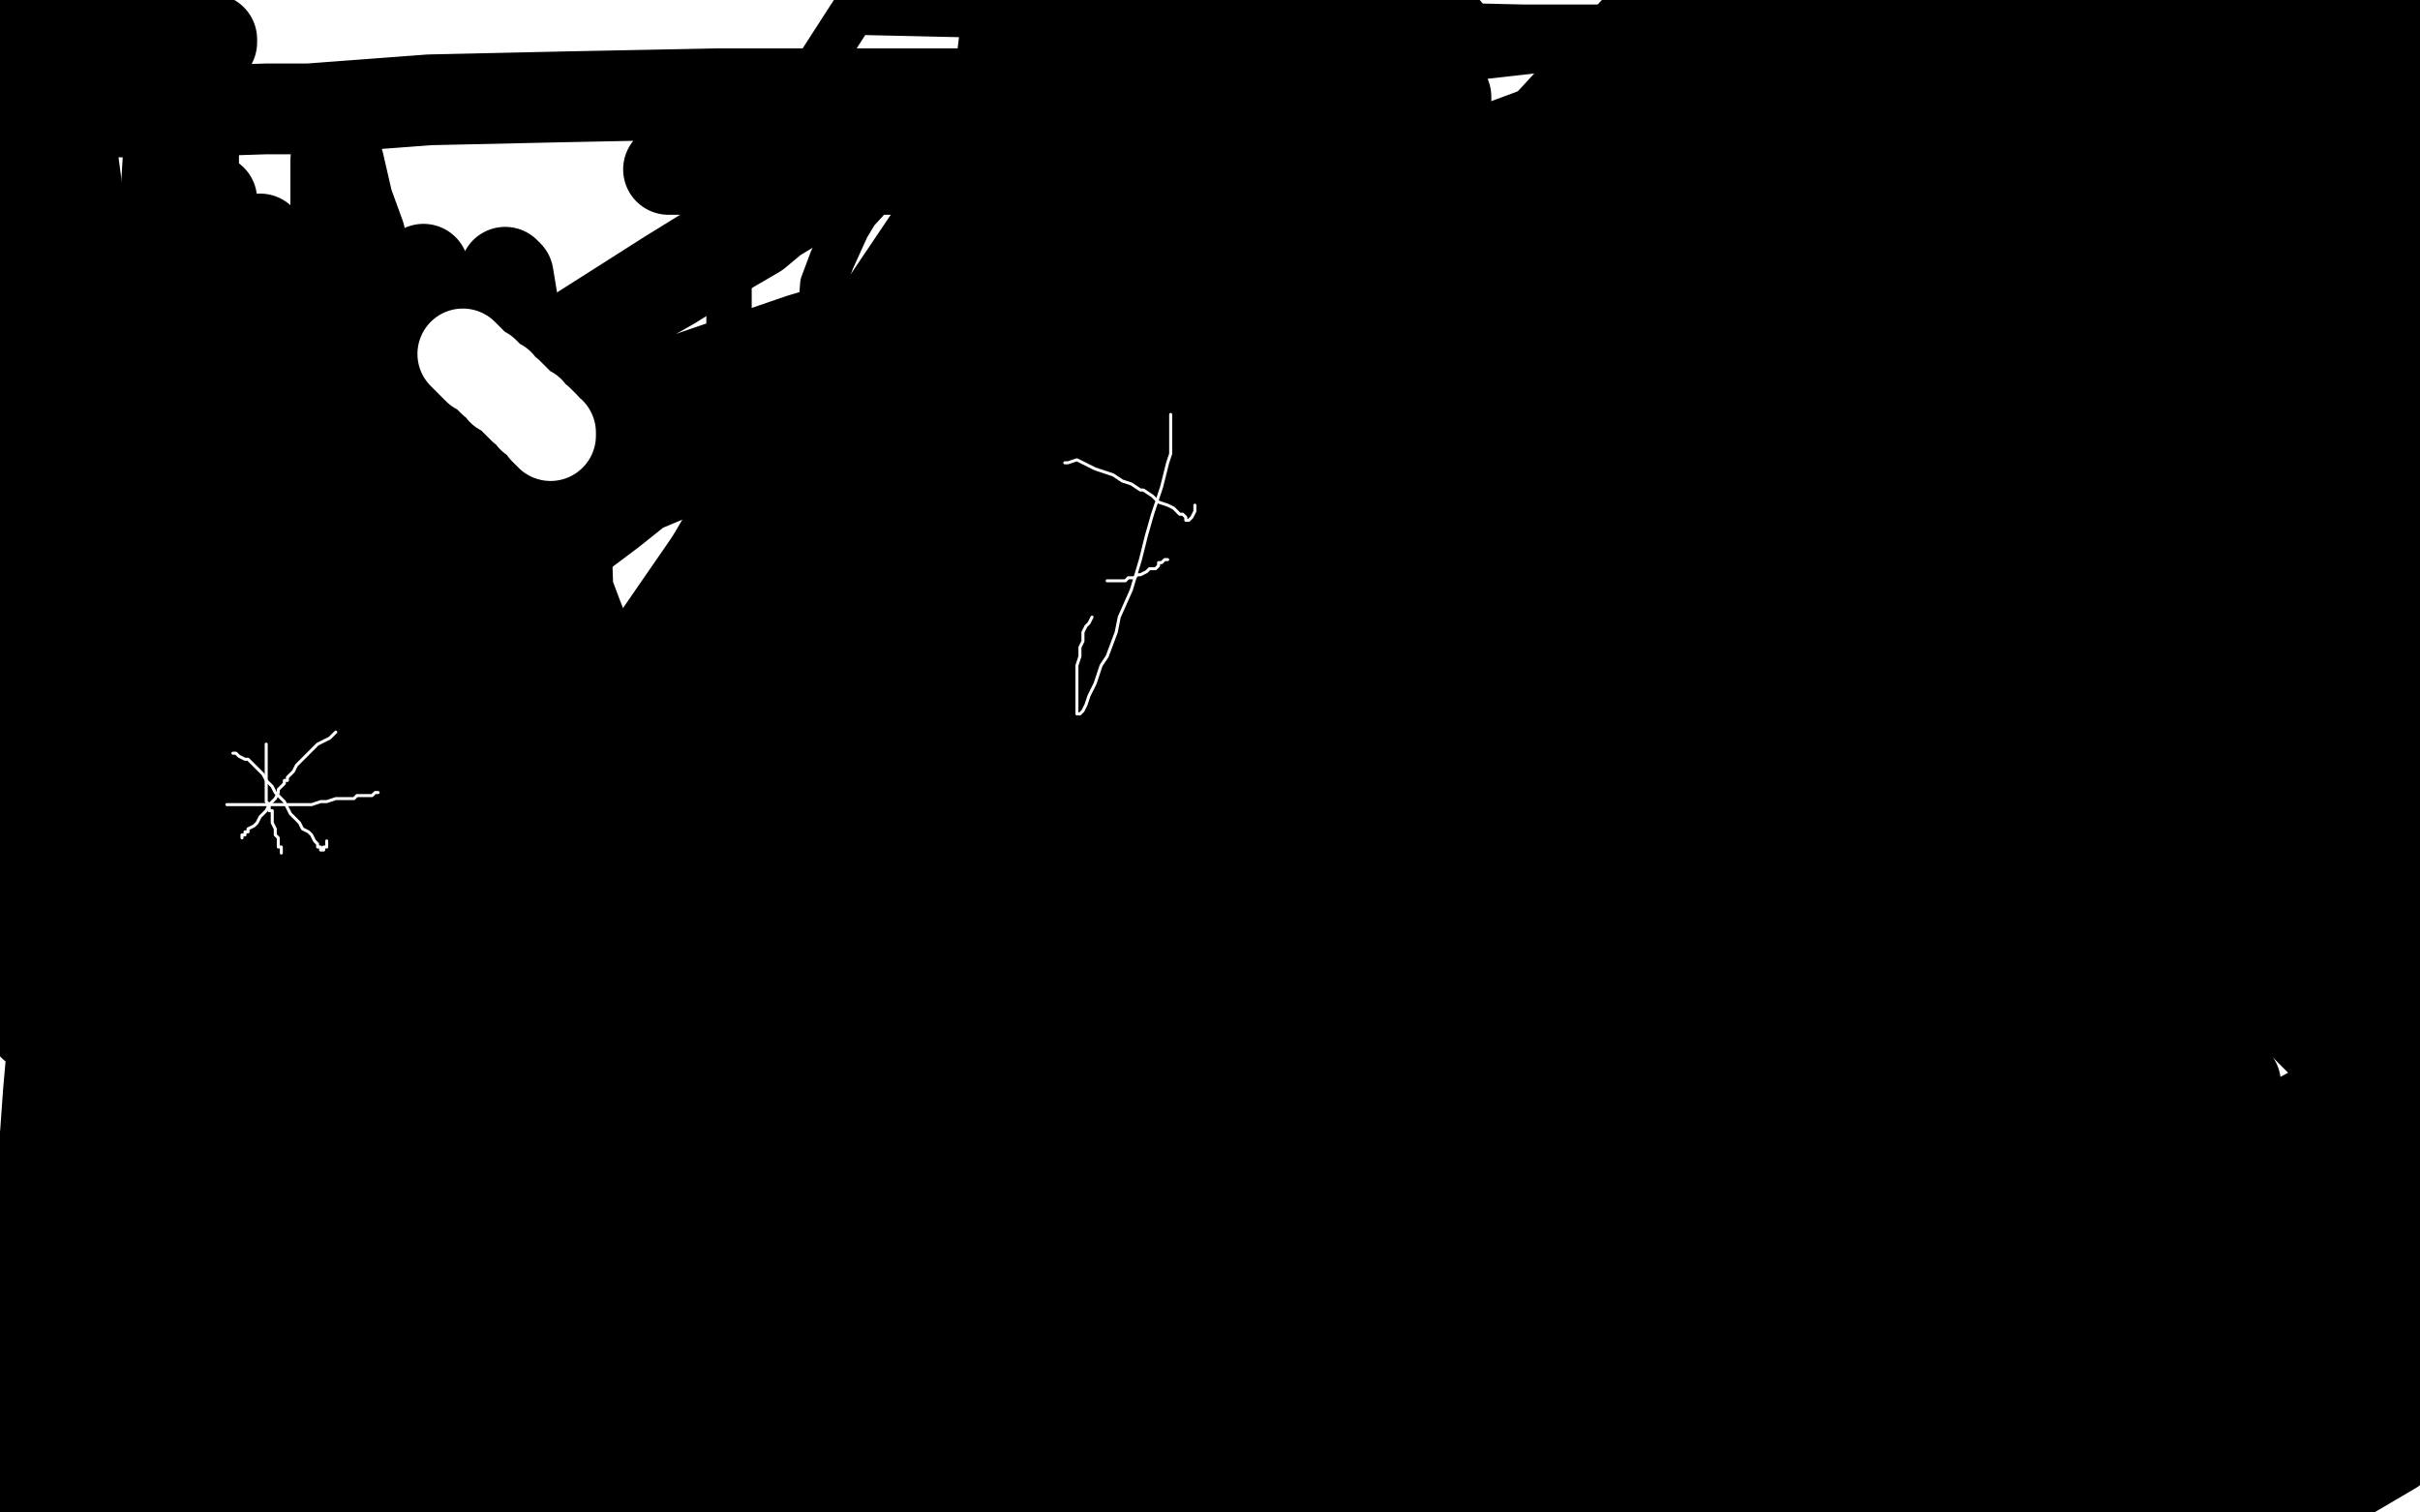<?xml version="1.0" standalone="no"?>
<!DOCTYPE svg PUBLIC "-//W3C//DTD SVG 1.1//EN"
"http://www.w3.org/Graphics/SVG/1.1/DTD/svg11.dtd">

<svg width="800" height="500" version="1.1" xmlns="http://www.w3.org/2000/svg" xmlns:xlink="http://www.w3.org/1999/xlink" style="stroke-antialiasing: false"><desc>This SVG has been created on https://colorillo.com/</desc><rect x='0' y='0' width='800' height='500' style='fill: rgb(255,255,255); stroke-width:0' /><polyline points="457,233 490,218 545,187 588,153 612,130 621,119 638,98 649,79 657,63 660,49 660,37 660,26 655,15 372,11 342,25 331,32 309,46 294,58 283,70 280,75 275,86 272,94 271,107 271,114 274,122 280,129 297,141 312,149 331,155 355,160 381,163 414,164 448,164 482,164 518,156 551,147 581,134 608,119 632,103 640,95 656,79 665,66 672,52 675,40 675,28 675,16 381,5 366,17 337,43 311,69 290,96 285,107 273,128 270,136 266,150 262,170 262,180 265,187 275,197 288,202 305,205 328,206 356,206 411,198 428,189 460,174 493,153 523,128 548,99 568,71 584,40 593,11 282,4 262,35 248,62 246,73 241,94 241,113 241,130 247,143 265,163 284,174 306,182 333,186 361,188 391,188 422,186 452,175 479,159 505,139 531,113 553,84 572,52 585,22 587,9 325,9 323,25 323,41 324,54 331,68 340,80 352,90 376,106 385,109 401,113 431,117 441,117 471,116 490,107 507,96 524,81 538,63 550,42 553,31 558,11 452,23 489,42 509,50 577,76 596,79 632,85 664,87 676,87 701,86 720,81 736,74 749,65 760,54 768,42 780,17 468,82 461,101 461,107 461,143 463,148 466,151 469,153 472,154 477,157" style="fill: none; stroke: #000000; stroke-width: 15; stroke-linejoin: round; stroke-linecap: round; stroke-antialiasing: false; stroke-antialias: 0; opacity: 1.0"/>
<circle cx="477.5" cy="157.5" r="7" style="fill: #000000; stroke-antialiasing: false; stroke-antialias: 0; opacity: 1.0"/>
<polyline points="230,222 231,219 231,219 231,217 231,217 230,217 230,217 230,220 230,220 228,222 228,222 228,224 228,224 227,228 227,228 225,231 224,233 224,234 224,236 224,238 224,239 224,236 226,228 231,217 239,201 249,183 261,161 265,152 268,144 270,139 273,131 276,125 276,122 277,119 274,123 263,141 248,163 230,194 208,232 184,275 159,319 149,339 142,354 136,365 132,374 125,389 120,399 117,405 116,408 116,410 116,409 121,400 135,376 151,346 175,307 203,262 231,215 242,197" style="fill: none; stroke: #000000; stroke-width: 30; stroke-linejoin: round; stroke-linecap: round; stroke-antialiasing: false; stroke-antialias: 0; opacity: 1.0"/>
<polyline points="242,197 249,184 255,175 258,168 265,156 269,148 271,145 273,142 271,148 264,159 246,188 230,214 219,232 200,263 191,277 185,287 174,306 171,311 165,321 162,328 160,331 160,332 159,333 159,331 166,315 181,292 221,234 259,181 282,150 327,89 345,64 357,47 366,35 370,29 381,13 388,5 392,10 373,40 351,74 302,152 281,184 238,249 196,319 160,380 146,403 137,423 130,436 126,445 117,463 112,475 109,481 108,484 108,486 113,480 142,441 182,384 236,309 302,222 368,134 436,50 460,20 478,10 433,71 377,146 312,231 246,317 185,399 161,434 141,463 128,483 119,496 123,491 162,432 216,348 275,255 337,161 364,119 384,89 422,30 432,15 437,6 440,2 424,12 384,57 331,116 268,190 201,267 136,346 114,375 96,398 83,414 75,425 71,431 61,445 49,460" style="fill: none; stroke: #000000; stroke-width: 30; stroke-linejoin: round; stroke-linecap: round; stroke-antialiasing: false; stroke-antialias: 0; opacity: 1.0"/>
<polyline points="49,460 47,461 50,456 85,408 154,306 189,252 258,152 324,54 352,13 378,3 332,70 280,146 227,227 202,264 159,333 143,359 133,378 126,392 122,400 112,418 108,427 103,437 103,438 107,436 143,397 191,339 285,212 323,157 396,56 428,15 425,32 359,115 291,206 224,294 198,331 151,401 137,422 129,436 125,444 123,449 115,461 109,471 109,472 113,467 153,415 230,309 299,202 339,143 410,43 438,2 453,15 408,83 355,159 302,240 279,274 240,342 227,366 220,381 216,389 214,394 202,419 200,426 216,413 285,334 359,237 445,116 625,22 520,156 475,213 396,317 320,420 305,477 382,373 471,249 564,122 610,58 647,10" style="fill: none; stroke: #000000; stroke-width: 30; stroke-linejoin: round; stroke-linecap: round; stroke-antialiasing: false; stroke-antialias: 0; opacity: 1.0"/>
<polyline points="647,10 672,2 611,82 542,175 467,274 395,372 332,466 313,498 328,493 393,406 478,292 571,150 621,77 644,32 601,85 521,180 440,277 372,367 347,405 331,429 322,445 316,454 313,459 297,484 293,491 323,462 394,382 468,290 554,183 598,122 677,18 706,0 656,67 595,147 529,233 467,320 441,361 423,390 409,411 402,424 397,433 387,450 375,468 374,471 375,470 408,433 457,372 553,254 633,145 673,88 704,43 727,12 711,46 656,116 593,194 531,281 473,363 454,397 438,423 430,438 425,448 422,453 414,466 408,478 408,479 421,465 460,422 549,321 631,221 675,160 750,56 780,16 772,46 718,109 662,184 604,266 579,305 533,377 520,401 511,416 507,425 503,432 497,443 489,458 489,459 491,455 526,415 574,357 634,275 699,185 760,93 781,59 796,38 766,74 715,135 655,208 594,290 533,372 508,407 490,436 478,453 471,464 467,471 446,491 476,444 522,372 610,233 648,168 712,57 735,12 695,26 641,94 582,171 555,211 508,283 491,309 480,327 474,336 471,342 462,356 453,371 452,372 455,369 487,326 530,270 589,190 652,98 713,6 686,15 624,90 553,179 477,276 406,369 376,410 354,441 339,462 331,474 326,481 330,455 376,385 434,301 495,210 553,121 574,86 588,62 596,49 600,42 609,26 612,19 614,16 613,18 579,56 531,111 472,182 402,267 333,355 301,397 248,468 233,493 225,497 271,436 361,314 402,258 470,161 533,68 553,35 565,15 573,3 548,34 498,99 438,181 371,272 306,366 278,408 230,483 237,476 289,405 386,270 424,215 493,113 519,70 537,41 547,22 553,12 556,6 549,1 503,51 445,118 375,202 301,294 233,384 205,420 185,449 174,467 168,476 164,483 146,498 184,445 240,368 343,225 382,168 451,65 476,25 458,38 401,110 333,197 264,290 199,379 175,415 156,441 146,457 141,467 138,471 120,498 140,462 184,403 242,326 310,233 380,133 412,85 465,5 468,2 420,67 358,149 293,244 230,338 204,381 160,459 150,482 144,495 192,465 255,391 330,299 452,147 490,94 518,52 539,22 550,5 550,15 475,117 404,217 363,277 291,382 227,484" style="fill: none; stroke: #000000; stroke-width: 30; stroke-linejoin: round; stroke-linecap: round; stroke-antialiasing: false; stroke-antialias: 0; opacity: 1.0"/>
<polyline points="596,10 597,36 527,134 452,239 383,341 357,386 338,420 328,440 323,451 319,458 307,493 375,409" style="fill: none; stroke: #000000; stroke-width: 30; stroke-linejoin: round; stroke-linecap: round; stroke-antialiasing: false; stroke-antialias: 0; opacity: 1.0"/>
<polyline points="227,484 248,471 322,373 410,258 505,135 596,10" style="fill: none; stroke: #000000; stroke-width: 30; stroke-linejoin: round; stroke-linecap: round; stroke-antialiasing: false; stroke-antialias: 0; opacity: 1.0"/>
<polyline points="375,409 451,315 544,204 646,80 739,65 673,162 603,264 541,360 519,398 505,423 497,438 493,445 491,449 470,485 479,472 518,421 609,313 690,210 734,150 751,115 685,196 619,284 589,325 566,356 551,377 542,390 537,397 510,433 505,437 503,439 512,421 548,371 602,296 699,154 734,94 764,41 784,4 758,5 698,80 628,169 556,266 487,359 463,392 447,416 438,428 433,436 421,450 415,457 413,459 420,445 455,397 510,327 612,189 655,128 727,20 697,67 632,157 569,251 539,295 518,329 503,353 495,368 490,376 466,414 458,427 467,414 509,364 600,256 683,151 729,87 794,46 735,139 673,235 612,333 589,373 576,401 567,418 563,428 560,433 538,475 538,476 552,456 616,371 693,272 779,155 739,235 670,335 609,429 592,459 582,478 576,489 573,494 612,443 651,394 756,251 750,249 677,346 650,390 629,421 617,439 610,449 605,454 583,486 578,492 579,488 608,444 657,375 720,284 793,178 793,194 728,284 667,376 644,412 629,436 619,450 614,457 612,461 597,484 595,488 604,472 662,387 701,332 774,256 757,284 745,303 739,314 735,319 716,346 711,352 750,285 781,242 798,340 796,347 795,351 794,355 793,355 792,351 791,339 789,324 786,306 783,295 778,276 770,259 762,243 758,237 750,228 748,226 743,222 740,220 736,219 734,219 732,224 732,231 732,241 732,253 732,267 733,282 738,295 744,310 750,322 753,327 759,336 761,338 766,343 768,345 770,346 773,347 773,345 773,338 773,328 771,308 768,299 759,271 755,261 748,245 743,238 741,234 737,226 735,221 733,219 732,217 732,219 737,230 743,244 746,253 753,269 759,285 765,302 768,308 769,312 772,319 774,325 775,327 776,329 776,325 772,313 769,300 763,282 757,261 753,252 750,245 748,239 745,231 743,227 741,222 741,226 741,234 741,246 741,260 743,275 743,282 745,293 746,297 746,303 747,307 748,309 748,311 748,309 748,301 748,293 748,282 748,277 746,268 745,264 744,259 743,252" style="fill: none; stroke: #000000; stroke-width: 30; stroke-linejoin: round; stroke-linecap: round; stroke-antialiasing: false; stroke-antialias: 0; opacity: 1.0"/>
<polyline points="631,274 631,273 631,273 635,267 644,254 658,235 676,210 684,197 691,186 696,177 699,171 705,160 710,152 712,147 713,146 713,144 712,145 703,154 691,166 675,184 656,205 633,232 612,259 591,288 572,315 567,326 563,334 560,339 556,348 553,355 552,359 552,361 552,362 554,360 568,350 590,333 621,307 661,274 704,235 722,218 736,205 745,195 752,188 764,177 772,170 781,163 782,162 783,162 783,163 781,171 769,189 752,210 727,237 701,269 686,288 661,320 651,331 645,341 641,347 631,360 626,367 623,371 622,373 621,375 621,373 632,358 649,339 672,308 702,267 716,245 741,207 750,193 756,184 759,179 767,168 771,161 775,156 776,156 773,162 766,174 762,181 754,190 750,196 747,200 743,207 740,211 738,214 736,216 735,216 735,210 735,194 743,156 755,113 773,61 793,5 799,96 796,108 795,117 794,123 792,135 790,143 789,148 788,151 788,153 787,153 787,147 787,141 787,124 787,108 787,97 787,80 787,72 788,59 789,55 789,48 790,42 790,40 791,40 791,41 792,48 793,56 794,67 795,80 798,105 799,114 798,89 797,83 796,79 794,72 793,68 792,64 791,72 790,81 788,99 786,116 782,136 780,147 776,167 772,186 771,193 770,197 768,206 767,212 766,215 766,216 765,217 765,215 764,208 764,195 764,181 764,162 765,142 766,132 767,124 768,119 769,110 770,105 771,99 771,98 772,99 772,104 772,110 772,120 772,131 772,143 772,149 771,158 770,162 770,167 769,172 769,173 769,174 769,175 769,172 769,165 769,151 769,135 769,114 769,90 769,78 769,69 769,61 769,50 769,43 769,35 769,34 769,35 766,47 763,61 752,94 740,124 725,160 708,200 699,220 681,255 675,268 671,279 667,285 661,297 658,305 655,310 653,314 652,314 652,311 652,300 657,286 665,265 676,240 687,214 692,203 695,194 697,188 701,179 703,173 706,168 706,167 706,168 706,175 706,184 699,203 697,213 692,230 689,246 687,253 686,258 685,267 684,273 684,277 684,280 684,278 695,259 709,237 725,206 734,189 750,159 755,147 758,140 760,137 765,128 771,120 772,119 774,121 776,134 777,150 778,172 779,200 782,257 783,277 784,313 784,328 784,340 785,347 785,362 785,371 786,377 786,380 787,382 787,379 787,366 787,353 787,337 787,314 786,289 783,264 782,252 779,230 778,223 777,219 776,211 775,206 774,202 774,203 774,208 774,216 774,232 775,248 775,265 775,276 775,293 775,301 775,306 775,315 775,322 775,326 775,328 775,330 775,329 775,325 775,317 776,300 777,281 777,256 780,228 783,197 783,184 785,174 785,168 786,156 787,149 789,141 790,141 791,148 792,156 794,175 795,194 796,204 796,223 796,243 796,250 796,256 796,264 796,271 796,275 796,277 796,278 796,277 796,274 796,265 797,249 798,242 799,226 799,218 799,213 794,255 780,273 764,293 744,315 723,337 702,358 679,377 668,384 630,409 620,413 600,422 592,425 579,430 574,431 567,433 562,434 559,434 557,434 556,434 557,431 573,420 592,408 621,393 656,376 696,356 713,349 724,343 732,339 736,337 746,332 752,330 757,327 751,329 726,343 697,359 662,378 622,401 603,412 567,434 555,442 547,447 541,451 531,459 525,463 521,466 519,468 523,468 545,458 573,446 611,429 654,409 675,401 690,393 700,389 707,386 719,380 726,377 733,373 734,373 722,374 698,383 665,395 621,413 568,435 513,459 457,487 436,498 536,489 595,469 620,460 670,443 683,438 692,435 697,433 709,428 715,425 721,423 720,423 697,423 664,433 618,444 557,460 490,480 421,498 381,492 437,477 497,461 554,449 576,444 594,441 606,438 614,437 630,433 638,432 644,431 647,430 645,430 625,430 598,430 560,431 513,435 459,440 407,445 384,447 341,452 325,453 314,454 307,455 292,456 283,456 278,457 276,457 275,457 283,457 305,456 341,451 386,445 442,437 501,430 526,427 545,425 558,424 568,423 585,421 596,420 603,420 608,419 607,419 587,419 555,421 508,429 409,443 370,448 292,460 215,469 147,478 119,481 70,486 54,488 44,489 38,489 24,490 17,490 13,491 11,491 11,492 16,492 39,492 67,492 110,492 162,492 226,492 294,492 358,492 383,492 405,492 419,492 429,492 449,492 462,492 469,492 476,492 471,492 445,492 413,492 366,492 309,493 244,499 451,496 479,493 531,488 545,486 555,485 561,484 574,482 582,481 589,479 587,478 562,478 528,478 443,482 365,491 224,496 313,481 351,476 426,461 451,458 468,453 479,451 485,450 499,447 507,445 513,443 513,442 504,442 481,442 441,442 352,445 277,453 239,459 163,470 135,474 78,483 63,486 52,488 46,489 31,492 25,493 17,495 19,495 44,495 76,489 157,469 193,461 264,444 335,426 364,419 384,412 399,407 408,404 426,398 437,393 448,388 449,386 447,385 426,383 395,383 355,383 306,390 254,399 231,404 185,416 170,420 160,425 154,427 141,432 134,435 131,437 129,439 129,440 146,440 171,440 207,436 254,427 302,415 324,409 341,404 352,400 359,397 374,393 382,390 391,385 392,384 392,383 381,382 339,382 289,384 271,389 236,398 205,408 192,414 183,418 168,426 164,430 156,435 152,439 150,441 149,442 149,444 150,444 155,443 161,439 168,431 175,421 182,408 194,382 196,372 204,340 206,316 206,293 206,281 203,243 200,233 195,215 193,209 191,204 188,196 187,191 185,187 184,187 184,188 184,196 184,212 184,229 184,252 185,279 185,309 186,337 186,352 187,377 187,385 187,401 187,406 187,413 187,418 187,420 187,422 187,420 187,413 187,398 187,379 187,354 187,305 187,265 187,244 186,202 185,185 184,155 184,146 184,140 183,129 183,117 183,116 183,121 184,133 185,150 187,173 188,203 189,238 189,274 189,306 189,320 189,331 189,351 189,356 189,365 189,371 189,374 189,375 189,373 189,361 189,347 189,328 189,304 188,273 187,243 186,211 185,198 184,188 183,181 183,169 182,162 182,156 182,155 182,157 182,168 183,183 185,202 186,229 187,261 188,293 189,323 190,336 190,345 190,351 190,363 190,370 191,373 191,376 191,375 191,363 191,346 191,324 190,296 187,239 184,219 181,179 176,143 174,129 172,120 171,114 170,103 168,91 167,90 167,93 167,109 167,125 167,145 167,170 166,195 164,221 163,233 162,242 161,248 160,259 159,266 158,270 157,274 156,274 154,268 152,255 150,240 148,218 146,193 144,165 143,150 142,125 141,116 141,111 140,102 140,91 140,89 140,92 141,105 143,121 145,141 148,168 151,198 154,232 158,264 158,279 161,304 162,311 163,316 164,325 165,331 165,334 165,336 166,336 166,334 166,323 166,310 166,291 166,266 165,238 163,207 160,176 159,164 158,153 157,146 155,134 155,127 153,120 153,119 153,120 153,127 153,141 154,157 156,179 158,204 160,234 163,266 164,298 165,310 166,321 166,340 167,344 168,353 168,358 168,361 168,363 168,361 168,353 164,336 162,318 158,291 150,242 144,201 141,181 133,141 126,107 123,94 120,84 119,78 115,67 112,54 111,53 111,55 111,68 111,83 113,101 115,128 121,180 124,220 125,242 129,284 132,324 133,339 136,369 137,379 137,385 139,398 140,407 140,411 140,413 141,414 141,412 140,400 138,384 134,366 129,339 121,287 114,247 107,204 102,183 97,144 94,129 91,118 90,110 88,97 86,81 86,79 86,81 89,96 92,113 96,136 102,188 106,228 107,273 108,296 109,341 111,381 111,398 111,429 111,437 111,444 111,456 111,464 111,467 111,471 111,470 111,459 109,443 106,422 103,395 100,363 91,301 84,258 81,237 72,198 69,183 67,171 65,162 62,148 60,139 58,129 58,128 58,129 58,138 58,152 60,170 62,195 63,227 64,261 65,298 66,334 67,348 68,373 68,382 69,387 70,398 70,403 70,407 70,409 70,407 70,394 68,377 65,355 61,327 54,267 47,225 38,178 32,156 24,116 20,100 17,88 16,80 12,66 9,50 9,47 9,48 9,60 12,74 14,94 18,119 24,174 25,192 29,230 33,267 35,282 38,309 39,318 40,324 42,335 42,343 43,347 44,351 44,342 44,329 44,312 44,287 42,235 39,195 36,150 33,127 28,82 23,44 21,29 20,21 19,15 18,4 17,9 20,27 21,52 24,104 25,144 27,188 27,210 27,250 27,266 27,296 27,306 27,313 27,326 27,335 27,340 27,343 27,344 27,342 27,331 27,317 27,298 27,275 27,244 27,212 27,178 26,162 23,136 21,126 21,120 19,109 17,96 17,94 16,96 16,108 14,124 11,145 8,174 3,204 0,263 5,232 9,198 12,166 13,152 13,127 13,118 13,113 13,102 13,97 14,91 15,94 16,107 17,121 18,141 18,168 18,196 18,227 16,259 15,271 13,296 12,304 12,310 11,322 11,330 11,334 11,337 11,339 11,338 11,332 11,318 11,303 15,283 17,260 20,233 22,207 23,195 24,185 24,177 24,165 24,158 24,149 24,148 25,148 25,152 26,167 26,184 26,206 26,230 26,261 22,293 19,327 16,361 15,375 12,400 12,409 12,414 12,425 12,432 12,437 12,439 12,440 12,441 12,439 13,430 16,416 17,407 18,391 20,372 22,352 22,344 22,330 22,326 22,318 22,313 22,311 22,308 22,309 22,315 22,322 22,331 22,341 22,353 23,364 23,370 23,374 23,381 24,386 24,390 24,392 25,393 25,391 25,386 29,374 33,362 37,344 40,335 44,316 47,298 49,279 49,272 49,267 49,258 49,253 49,249 49,246 49,248 49,257 49,274 48,292 45,312 42,334 39,357 39,369 38,389 38,397 38,402 38,412 38,418 38,422 38,424 38,425 38,426 40,426 45,421 50,412 54,404 61,392 69,378 75,363 77,356 82,345 83,341 85,335 86,331 86,329 86,328 86,327 86,329 83,334 78,341 74,350 69,360 66,366 63,375 61,383 60,387 59,392 59,395 59,400 59,403 64,403 74,403 87,395 102,385 111,378 124,366 129,361 133,357 138,351 142,347 144,345 145,342 135,346 124,355 108,369 90,385 82,393 75,400 63,413 59,416 54,422 50,426 48,429 48,430 47,431 50,431 58,430 73,422 103,402 131,381 146,369 174,346 184,339 190,332 194,328 202,321 207,316 210,313 212,311 208,312 199,319 183,332 164,349 143,369 121,391 113,400 106,406 102,411 93,419 88,425 85,429 83,431 82,432 82,433 83,433 89,433 102,430 127,416 140,404 162,384 184,362 192,353 198,346 201,342 207,334 211,328 213,325 213,321 208,321 199,325 192,329 185,334 178,341 172,349 165,358 159,366 154,372 146,383 137,392 135,394 138,393 149,386 160,377 171,367 182,355 185,350 191,340 195,332 196,324 197,319 197,315 196,312 191,309 185,308 177,308 169,309 158,314 149,320 139,328 130,336 122,345 120,349 114,358 111,364 108,370 108,372 107,376 107,381 107,383 108,384 112,385 119,385 127,384 136,380 144,375 148,372 154,366 156,364 159,360 161,358 161,356 161,355 157,355 151,358 142,366 133,374 122,386" style="fill: none; stroke: #000000; stroke-width: 30; stroke-linejoin: round; stroke-linecap: round; stroke-antialiasing: false; stroke-antialias: 0; opacity: 1.0"/>
<polyline points="112,399 102,413 94,429 88,442 86,449 83,461 82,471 82,479 82,484 85,489 91,494 98,496 105,497 113,497 122,497 129,493 136,486 141,479 146,462 146,454 145,447 140,441 134,435 126,433 116,431 107,431 96,431 86,435 77,442 68,451 66,457 60,465 57,473 56,479 56,485 56,488 58,491 63,494 69,494 77,494 86,494 95,490 112,474 119,465 120,461 123,453 124,446 124,441 124,437 120,432 114,431 107,431 98,431 90,434 81,439 78,443 71,449 66,455 64,458 61,462 60,465 59,468 59,471 60,471 64,471 70,470 75,466 82,460 88,453 90,450 94,443 96,436 97,430 97,426 97,423 95,421 92,420 86,420 80,420 75,423 62,436 60,441 55,448 52,455 51,457 49,462 48,465 48,467 48,468 48,469 48,470 49,469 52,464 56,458 59,449 62,439 63,430 64,425 64,417 64,414 64,410 64,407 64,405 63,404 61,404 59,405 57,411 54,418 51,426 48,437 46,448 45,454 43,463 42,466 41,473 40,478 40,481 40,482 40,483 40,484 40,481 40,474 40,465 40,453 39,438 37,424 36,417 34,413 32,404 30,399 29,396 27,393 26,393 24,394 23,400 21,408 19,420 17,434 16,449 15,456 14,467 13,471 13,477 12,482 12,485 12,487 12,488 12,487 12,482 12,473 12,463 11,451 11,445 10,440 9,433 8,428 8,426 8,424 7,423 7,426 6,432 6,441 5,452 4,457 4,467 4,471 4,478 3,483 3,486 3,488 3,489 3,490 3,487 2,477 2,470 1,459 0,453 0,449 0,481 3,469 8,445 18,396 21,376 33,309 38,264 41,242 46,200 49,157 52,117 54,79 56,45 57,30 58,4 64,7 64,26 64,44 64,62 65,79 65,86 65,99 66,102 66,110 67,114 67,117 68,119 68,120 68,119 69,114 69,107 70,100 70,90 70,85 70,81 70,75 70,71 70,69 70,66 70,73 72,89 75,106 78,128 81,151 82,163 85,185 85,192 86,198 87,208 87,215 88,218 88,220 88,222 88,220 88,214 88,200 86,182 85,162 85,141 84,130 84,121 83,114 83,106 83,99 83,95 83,93 84,95 88,110 92,127 96,147 100,172 102,184 104,204 106,211 107,216 108,225 109,230 110,234 112,237 115,237 121,235 132,226 150,211 186,181 202,169 227,149 254,130 265,124 274,120 288,111 292,109 299,105 304,102 306,101 308,101 306,101 289,105 265,112 230,124 188,140 139,157 116,164 72,181 56,187 43,192 34,195 18,201 8,205 3,207 2,207 22,198 55,182 98,162 147,136 201,106 222,94 238,84 250,77 256,72 271,63 279,58 286,54 279,56 255,70 221,91 177,119 132,147 112,160 71,187 40,210 31,217 25,222 22,225 15,231 8,238 8,239 16,239 40,231 104,207 167,180 246,147 333,111 421,77 459,62 532,35 558,25 574,19 586,15 592,13 606,9 622,5 625,5 621,13 596,34 540,86 511,109 421,186 393,210 337,260 319,279 303,294 294,305 288,313 275,329 262,347 262,357 269,357 297,355 366,330 437,302 521,267 613,227 712,186 757,167 746,234 670,288 595,342 563,364 541,378 524,388 513,395 506,398 492,407 476,418 473,420 475,421 495,421 529,413 609,389 685,358 724,340 795,306 769,324 751,333 735,340 724,346 716,350 702,357 693,361 687,363 683,365 684,365 705,353 760,318 793,275 786,280 773,288 764,294 756,299 755,300 758,300 778,290 784,280 765,292 750,301 741,306 734,310 721,318 713,323 706,329 706,330 708,330 730,328 763,317 778,314 770,317 765,318 755,322 748,324 745,324 743,325 744,321 752,312 762,300 770,292 784,277 796,264" style="fill: none; stroke: #000000; stroke-width: 30; stroke-linejoin: round; stroke-linecap: round; stroke-antialiasing: false; stroke-antialias: 0; opacity: 1.0"/>
<polyline points="734,361 735,360 735,360 736,360 737,359 738,358 739,358 739,359 737,363 728,370 720,377 669,417 654,429 649,434 646,438 639,444 634,448 632,451 630,452 630,453 633,453 645,446 672,429 700,411 735,389 752,378 766,369 774,363 791,353 798,348 778,360 678,414 659,425 621,445 586,467 572,475 548,492 541,496 537,499 578,489 604,476 655,451 711,422 770,393 773,399 728,424 679,453 657,467 616,494 713,466 737,453 754,444 791,424 778,427 763,435 715,458 666,483 653,490 667,498 686,489 722,472 757,456 770,449 795,437 788,433 767,443 741,454 714,465 703,470 677,484 663,492 658,495 655,497 653,498 663,498 678,491 714,476 746,463 764,454 799,438 783,445 754,459 726,472 716,478 708,483 693,492 689,494 682,498 704,492 720,485 766,461 785,451 767,455 737,471 724,478 702,492 695,496 691,499 714,498 741,486 771,472 798,456 777,467 765,474 745,485 738,489 734,493 725,498 748,498 767,489 790,479 791,479 774,489 759,498 795,475 793,470 792,458 792,445 797,426 798,389 796,385 794,380 794,377 792,375 792,374 791,374 791,375 791,379 791,384 791,390 791,397 791,403 791,406 791,410 791,414 791,416 791,417 791,418 790,418 790,416 789,410 789,405 787,396 786,386 784,375 783,370 782,367 781,361 780,357 780,355 779,354 779,357 779,364 779,370 779,377 780,382 781,390 783,398 783,401 784,405 784,409 785,411 785,412 785,413 786,413 786,411 786,408 786,402 787,396 787,387 787,377 787,365 787,351 787,335 787,320 787,302 786,285 782,268 778,251 772,236 765,220 757,207 748,194 738,180 726,168 703,148 686,137 666,125 643,113 616,102 587,92 556,83 524,75 490,68 454,62 418,59 382,57 348,56 315,56 274,56 265,56 246,56 241,56 232,56 226,56 223,56 221,56 228,56 242,56 278,54 310,53 350,50 372,49 410,44 426,43 437,41 445,40 459,38 469,36 474,35 476,34 478,33 478,32 471,32 456,32 424,31 392,31 354,31 309,31 260,31 237,31 187,32 142,33 102,36 88,36 57,37 48,37 29,37 24,37 13,37 4,37 2,36 2,35 3,34 11,32 21,30 33,26 45,24 51,21 55,21 62,18 66,16 68,15 70,14 70,13 67,13 60,13 50,12 40,12 28,12 23,12 18,12 11,12 7,12 3,12 2,12 7,12 14,12 23,12 28,12 36,12 39,12 44,12 48,12 50,12 51,12 52,12 51,12 47,12 43,12 38,12 35,12 32,11 29,11 27,11" style="fill: none; stroke: #000000; stroke-width: 30; stroke-linejoin: round; stroke-linecap: round; stroke-antialiasing: false; stroke-antialias: 0; opacity: 1.0"/>
<polyline points="153,117 154,118 154,118 155,119 155,119 156,120 156,120 157,121 157,121 158,122 158,122 160,123 160,123 162,125 162,125 163,126 163,126 165,127 165,127 166,129 166,129 168,130 168,130 169,131 169,131 170,132 172,134 173,135 175,136 176,138 178,139 179,140 180,141 180,142 181,143 182,143 182,144" style="fill: none; stroke: #ffffff; stroke-width: 30; stroke-linejoin: round; stroke-linecap: round; stroke-antialiasing: false; stroke-antialias: 0; opacity: 1.0"/>
<polyline points="77,249 78,249 78,249 79,250 79,250 81,251 81,251 82,251 82,251 84,253 84,253 85,254 85,254 86,255 86,255 87,256 87,256 88,258 88,258 89,259 90,260 91,262 93,264 94,265 95,267 96,269 97,270 99,272 100,274 102,275 103,276 104,278 105,279 105,280 106,280 106,281 107,281 107,280 108,280 108,279 108,278" style="fill: none; stroke: #ffffff; stroke-width: 1; stroke-linejoin: round; stroke-linecap: round; stroke-antialiasing: false; stroke-antialias: 0; opacity: 1.0"/>
<polyline points="111,242 111,242 110,243 109,244 107,245 105,246 104,247 102,249 101,250 100,251 99,252 98,253 97,255 96,256 95,257 95,258 94,258 94,259 93,260 92,261 92,262 91,264 90,265 89,266 88,268 87,269 86,270 85,272 84,273 82,274 82,275 81,275 81,276 80,276 80,277" style="fill: none; stroke: #ffffff; stroke-width: 1; stroke-linejoin: round; stroke-linecap: round; stroke-antialiasing: false; stroke-antialias: 0; opacity: 1.0"/>
<polyline points="88,246 88,248 88,248 88,250 88,250 88,251 88,251 88,252 88,252 88,254 88,254 88,256 88,256 88,258 88,258 88,259 88,259 88,261 88,261 88,262 88,262 88,263 88,263 88,264 88,264 88,265 89,266 89,267 89,268 90,268 90,269 90,270 90,271 90,272 91,274 91,275 91,276 92,277 92,278 92,279 92,280 93,280 93,281 93,282" style="fill: none; stroke: #ffffff; stroke-width: 1; stroke-linejoin: round; stroke-linecap: round; stroke-antialiasing: false; stroke-antialias: 0; opacity: 1.0"/>
<polyline points="75,266 76,266 76,266 77,266 77,266 78,266 78,266 79,266 79,266 82,266 82,266 84,266 84,266 86,266 86,266 89,266 89,266 92,266 92,266 95,266 95,266 99,266 99,266 103,266 103,266 106,265 108,265 111,264 114,264 117,264 118,263 120,263 122,263 123,263 124,262 125,262" style="fill: none; stroke: #ffffff; stroke-width: 1; stroke-linejoin: round; stroke-linecap: round; stroke-antialiasing: false; stroke-antialias: 0; opacity: 1.0"/>
<polyline points="352,153 353,153 353,153 356,152 356,152 358,153 358,153 360,154 360,154 362,155 362,155 365,156 365,156 368,157 368,157 371,159 371,159 374,160 374,160 377,162 377,162 378,162 378,162 381,164 383,166 386,167 388,168 389,169 390,170 391,170 392,171 392,172 393,172 394,171 395,169 395,167" style="fill: none; stroke: #ffffff; stroke-width: 1; stroke-linejoin: round; stroke-linecap: round; stroke-antialiasing: false; stroke-antialias: 0; opacity: 1.0"/>
<polyline points="387,137 387,138 387,138 387,139 387,139 387,140 387,140 387,141 387,141 387,142 387,142 387,144 387,144 387,145 387,145 387,147 387,147 387,150 387,150 386,153 386,153 385,157 385,157 384,161 381,170 379,177 377,185 374,195 370,204 369,209 366,217 364,220 362,226 360,230 359,233 358,235 357,236 356,236 356,235 356,234 356,233 356,231 356,229 356,227 356,225 356,222 356,220 357,217 357,214 358,212 358,211 358,209 359,207 360,206 361,204" style="fill: none; stroke: #ffffff; stroke-width: 1; stroke-linejoin: round; stroke-linecap: round; stroke-antialiasing: false; stroke-antialias: 0; opacity: 1.0"/>
<polyline points="366,192 368,192 368,192 369,192 369,192 371,192 371,192 372,192 372,192 373,191 373,191 374,191 374,191 375,191 375,191 376,190 376,190 377,190 377,190 379,189 379,189 380,188 381,188 382,188 383,187 383,186 384,186 385,185 386,185" style="fill: none; stroke: #ffffff; stroke-width: 1; stroke-linejoin: round; stroke-linecap: round; stroke-antialiasing: false; stroke-antialias: 0; opacity: 1.0"/>
</svg>
